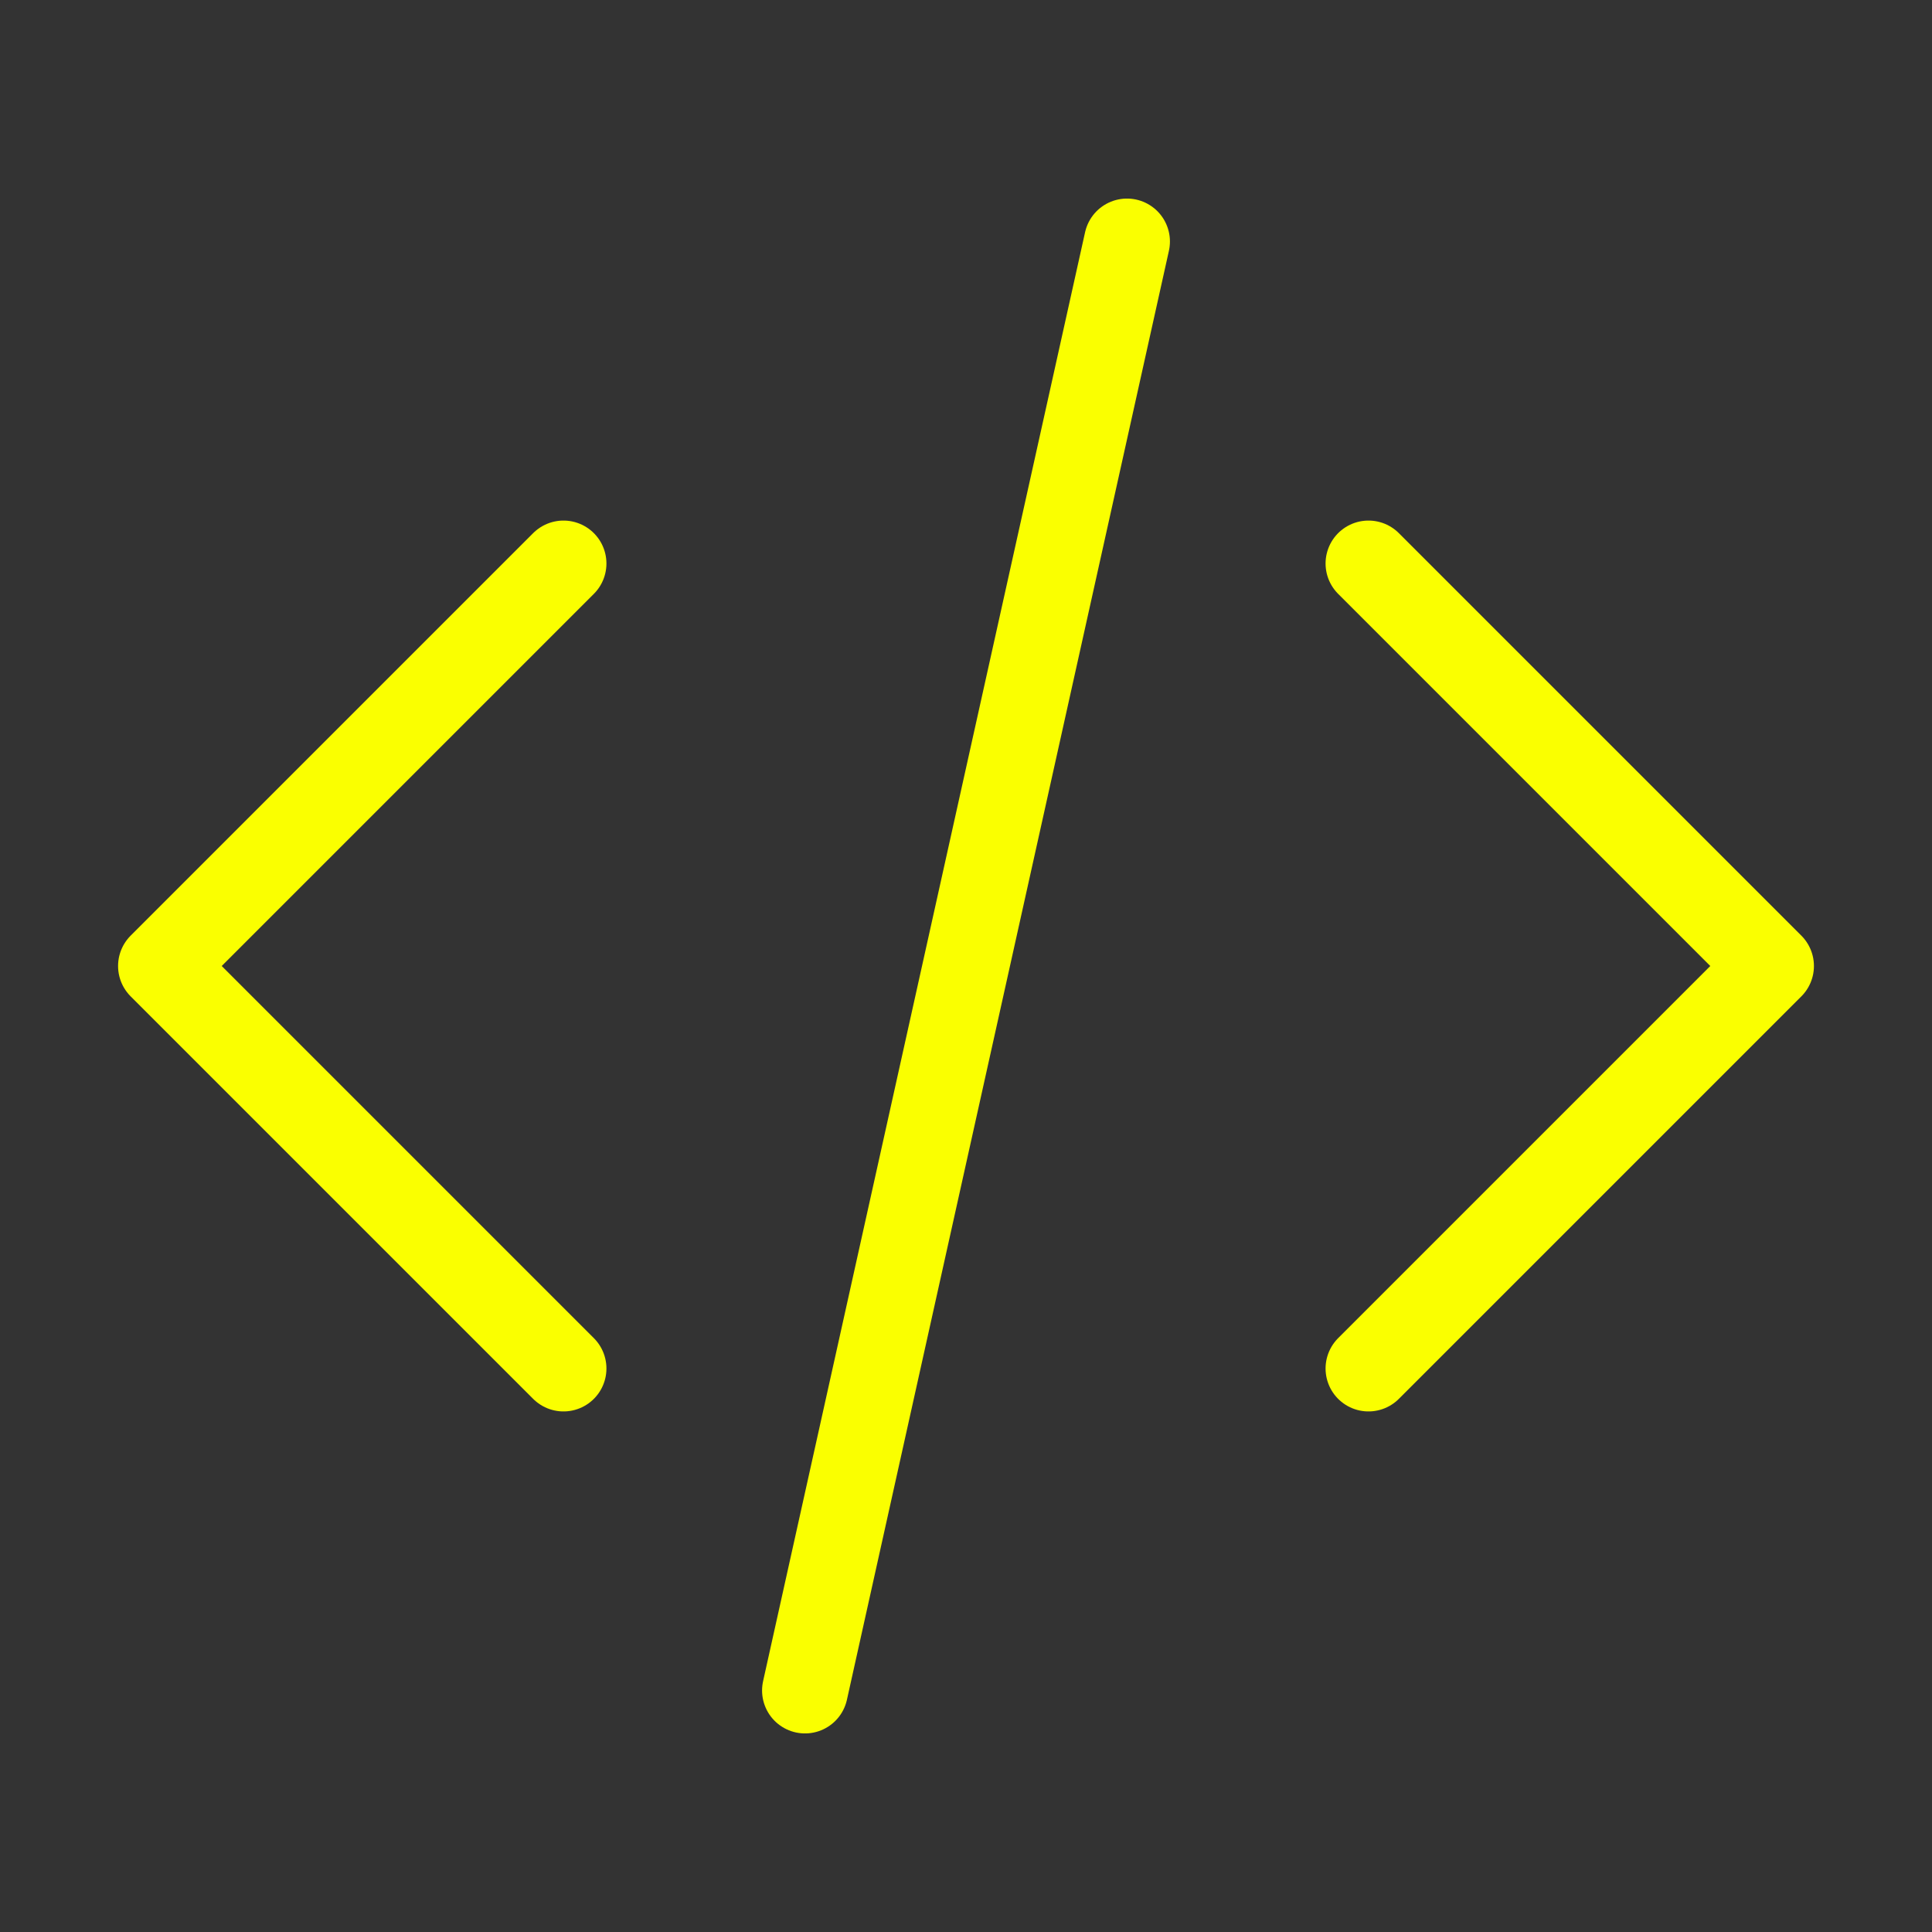 <?xml version="1.0"?>
<svg xmlns="http://www.w3.org/2000/svg" width="45" height="45" viewBox="0 0 45 45" fill="none">
<rect x="0" y="0" width="45" height="45" fill="#333333" stroke="none"/>
<path d="M31.875 31.875L41.25 22.5L31.875 13.125M13.125 13.125L3.75 22.5L13.125 31.875M26.25 5.625L18.75 39.375" stroke="#FAFF00" stroke-width="2" stroke-linecap="round" stroke-linejoin="round"/>
</svg>
